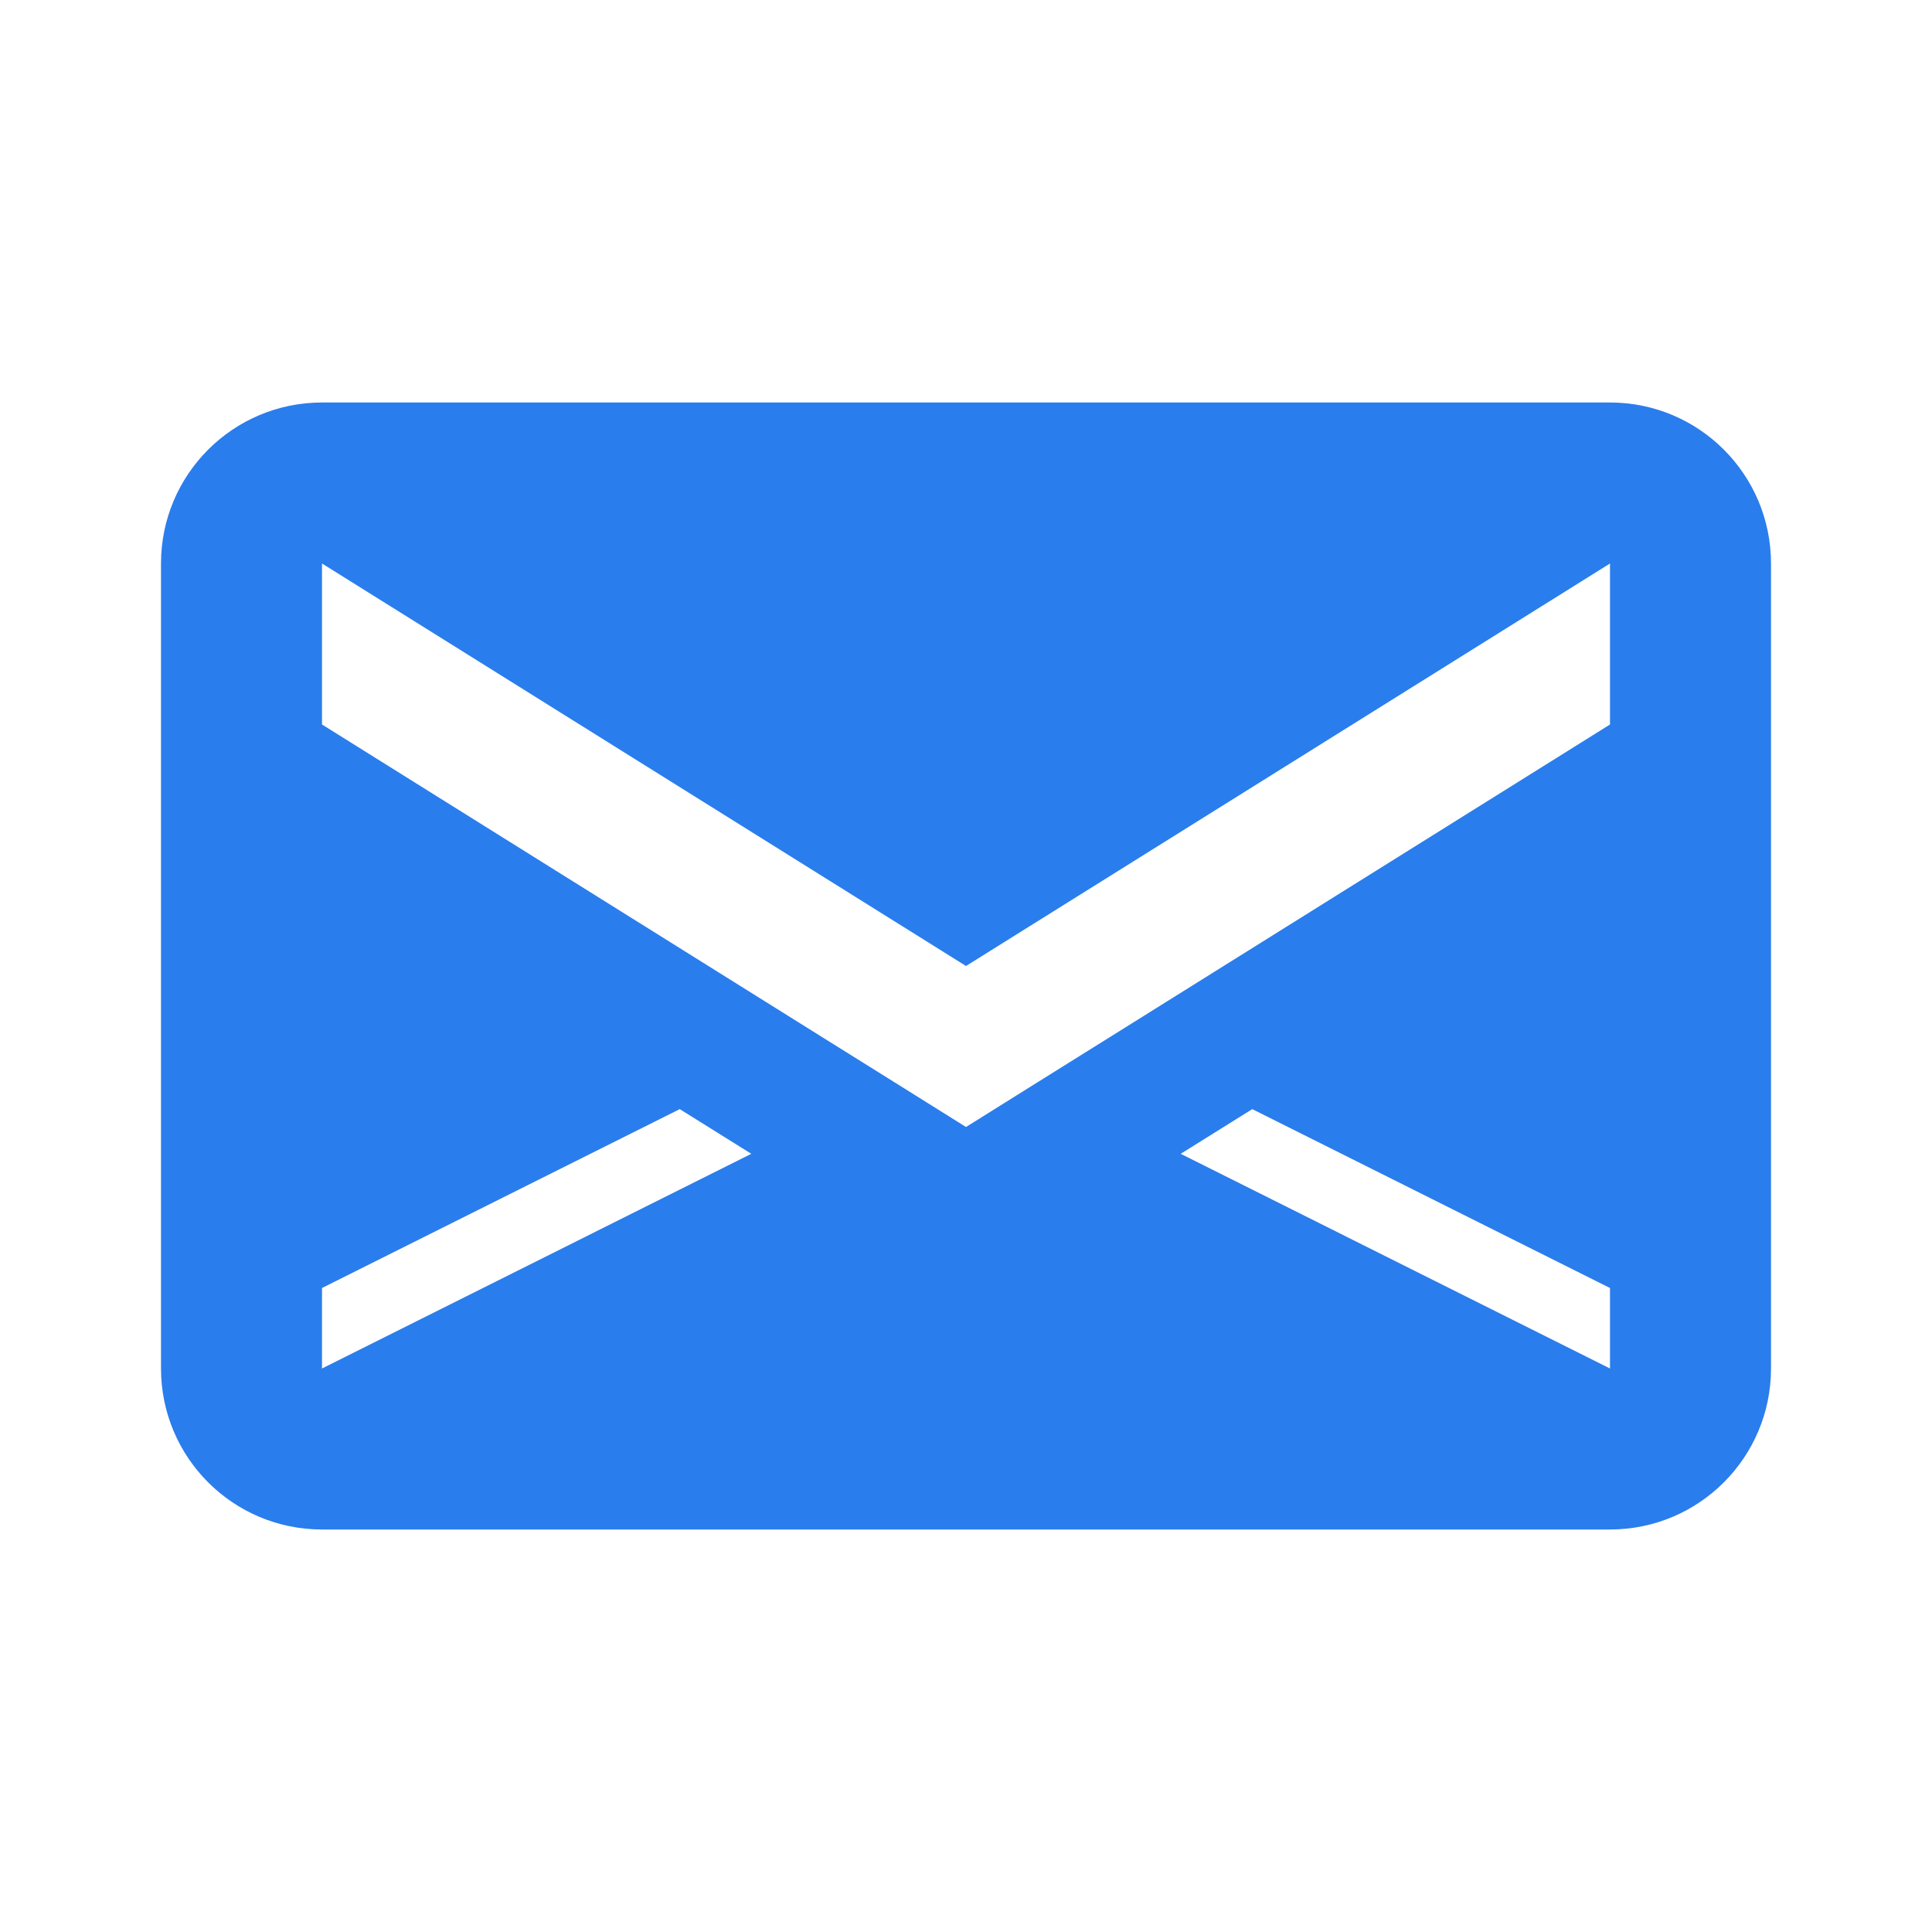 <svg width="24" height="24" viewBox="0 0 24 24" fill="none" xmlns="http://www.w3.org/2000/svg">
<path fill-rule="evenodd" clip-rule="evenodd" d="M2 7C2 5.895 2.895 5 4 5H20C21.105 5 22 5.895 22 7V17C22 18.105 21.105 19 20 19H4C2.895 19 2 18.105 2 17V7ZM8.444 13.778L4 16V17L9.333 14.333L8.444 13.778ZM14.667 14.333L20 17V16L15.556 13.778L14.667 14.333ZM13.778 12.889L12.889 13.444L12 14L11.111 13.444L10.222 12.889L4 9V7L12 12L20 7V9L13.778 12.889Z" fill="#2A7DEC"/>
</svg>
